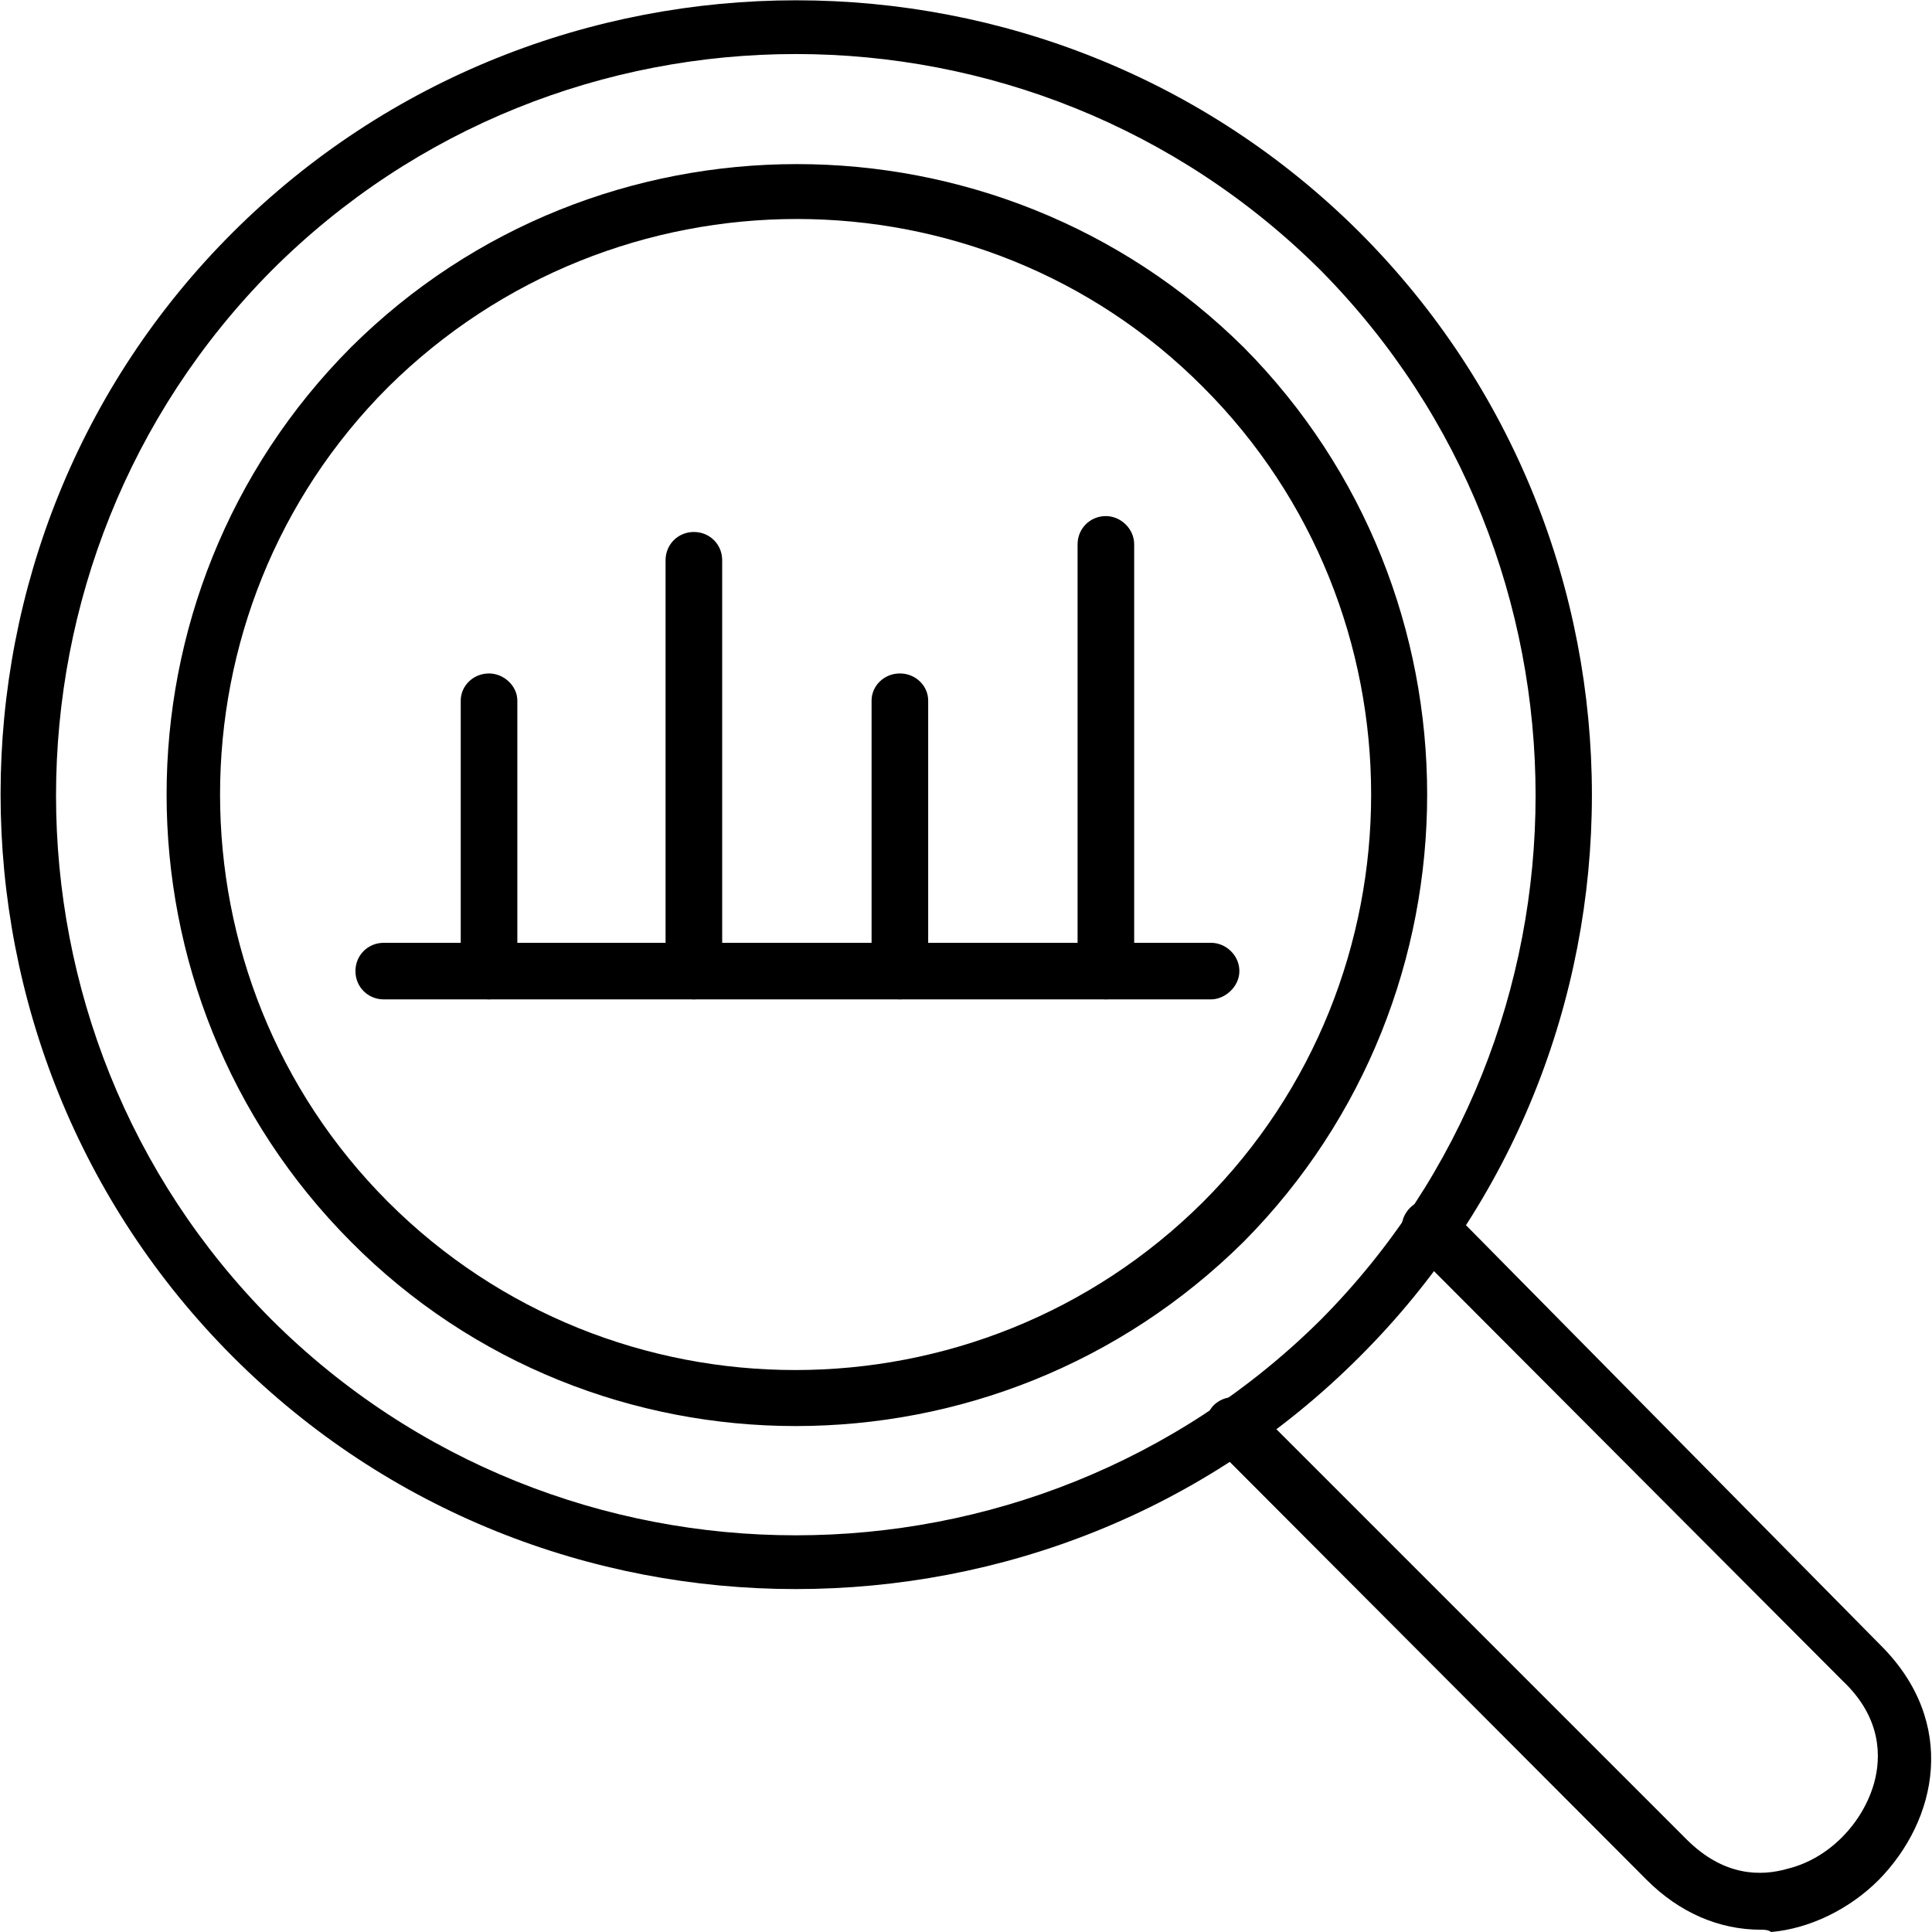 <svg width="40" height="40" viewBox="0 0 40 40" fill="none" xmlns="http://www.w3.org/2000/svg">
<g clip-path="url(#clip0_355_36)">
<path d="M16.473 32.9C12.255 32.9 8.037 31.306 4.827 28.096C-1.593 21.675 -1.593 11.201 4.827 4.804C11.248 -1.593 21.722 -1.593 28.143 4.804C34.564 11.224 34.564 21.699 28.143 28.096C24.933 31.306 20.715 32.9 16.473 32.9ZM5.624 5.6C-0.328 11.599 -0.328 21.347 5.624 27.323C11.599 33.275 21.347 33.275 27.346 27.323C33.275 21.347 33.275 11.599 27.346 5.6C21.347 -0.375 11.599 -0.375 5.624 5.6Z" fill="black"/>
<path d="M16.472 29.525C13.145 29.525 9.794 28.26 7.263 25.706C2.178 20.597 2.178 12.302 7.263 7.194C12.348 2.132 20.643 2.132 25.752 7.194C30.813 12.302 30.813 20.597 25.752 25.706C23.174 28.26 19.823 29.525 16.472 29.525ZM8.036 8.014C3.396 12.653 3.396 20.246 8.036 24.886C12.676 29.525 20.245 29.525 24.908 24.886C29.548 20.246 29.548 12.653 24.908 8.014C20.292 3.374 12.723 3.374 8.036 8.014ZM36.46 39.953C35.593 39.953 34.773 39.601 34.094 38.922L25.119 29.924C24.908 29.689 24.908 29.338 25.119 29.103C25.353 28.869 25.705 28.869 25.939 29.103L34.914 38.078C35.687 38.852 36.46 38.852 37.023 38.687C37.866 38.477 38.569 37.75 38.804 36.907C38.944 36.391 38.968 35.571 38.148 34.798L29.196 25.823C28.962 25.588 28.962 25.237 29.196 25.003C29.407 24.792 29.782 24.792 29.993 25.003L38.944 34.071C40.538 35.665 40.116 37.68 38.897 38.922C38.288 39.531 37.468 39.929 36.671 40C36.601 39.953 36.531 39.953 36.46 39.953Z" fill="black"/>
<path d="M10.125 20.691C9.797 20.691 9.539 20.434 9.539 20.106V14.505C9.539 14.2 9.797 13.943 10.125 13.943C10.43 13.943 10.711 14.2 10.711 14.505V20.129C10.664 20.434 10.406 20.691 10.125 20.691ZM14.366 20.691C14.038 20.691 13.78 20.434 13.78 20.106V11.599C13.78 11.271 14.038 11.014 14.366 11.014C14.694 11.014 14.952 11.271 14.952 11.599V20.129C14.929 20.434 14.671 20.691 14.366 20.691ZM18.631 20.691C18.303 20.691 18.045 20.434 18.045 20.106V14.505C18.045 14.2 18.303 13.943 18.631 13.943C18.959 13.943 19.217 14.2 19.217 14.505V20.129C19.193 20.434 18.912 20.691 18.631 20.691ZM22.896 20.691C22.568 20.691 22.31 20.434 22.31 20.106V11.271C22.31 10.943 22.568 10.685 22.896 10.685C23.201 10.685 23.482 10.943 23.482 11.271V20.129C23.435 20.434 23.177 20.691 22.896 20.691Z" fill="black"/>
<path d="M25.075 20.691H7.945C7.617 20.691 7.359 20.433 7.359 20.105C7.359 19.777 7.617 19.52 7.945 19.52H25.075C25.379 19.52 25.66 19.777 25.66 20.105C25.66 20.433 25.356 20.691 25.075 20.691Z" fill="black"/>
</g>
<defs>
<clipPath id="clip0_355_36">
<rect width="40" height="40" fill="white"/>
</clipPath>
</defs>
</svg>
